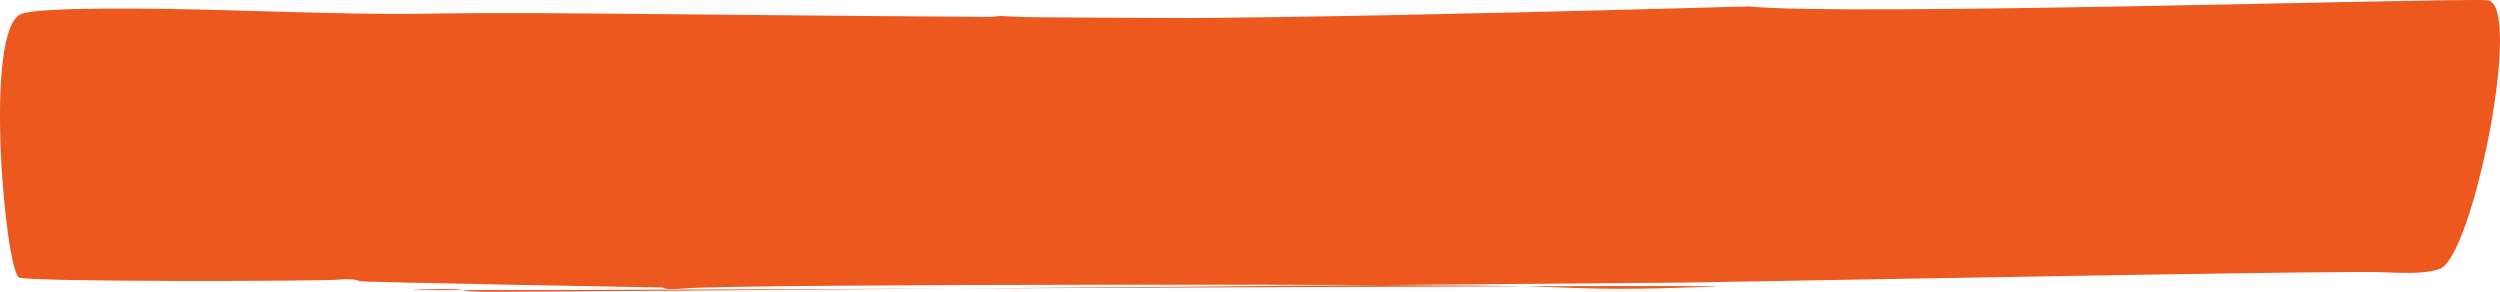 <?xml version="1.0" encoding="UTF-8"?> <svg xmlns="http://www.w3.org/2000/svg" width="454" height="53" viewBox="0 0 454 53" fill="none"><path d="M317.588 1.16C334.063 2.967 444.632 -0.379 451.706 0.036C458.356 0.699 449.021 46.8 443.063 48.824C440.969 49.536 438.458 49.715 432.739 49.438C426.894 49.16 368.377 50.232 306.376 51.31C306.376 51.31 123.781 52.839 90.234 52.998C80.382 53.049 88.18 52.262 76.606 52.55C51.936 53.164 329.491 51.474 310.807 52.078C295.834 52.576 292.604 52.573 278.252 52.031C265.892 51.557 133.364 51.519 124.295 52.384C122.1 52.591 120.457 52.501 120.44 52.211C119.839 52.194 65.474 51.275 65.263 51.047C64.866 50.754 63.227 50.601 61.635 50.776C58.769 51.09 4.253 51.234 3.377 50.37C0.838 47.894 -3.004 4.942 3.925 2.511C7.534 1.246 27.453 1.46 41.621 1.874C86.244 3.198 65.62 2.035 110.539 2.48C249.317 3.838 277.543 3.438 313.537 2.458C317.009 3.357 330.476 1.272 338.603 2.816C341.992 3.463 34.92 4.49 40.303 3.871C44.189 3.427 167.89 4.816 181.729 2.899C207.086 4.418 305.254 1.455 317.587 1.173L317.588 1.16Z" fill="#EC581E"></path></svg> 